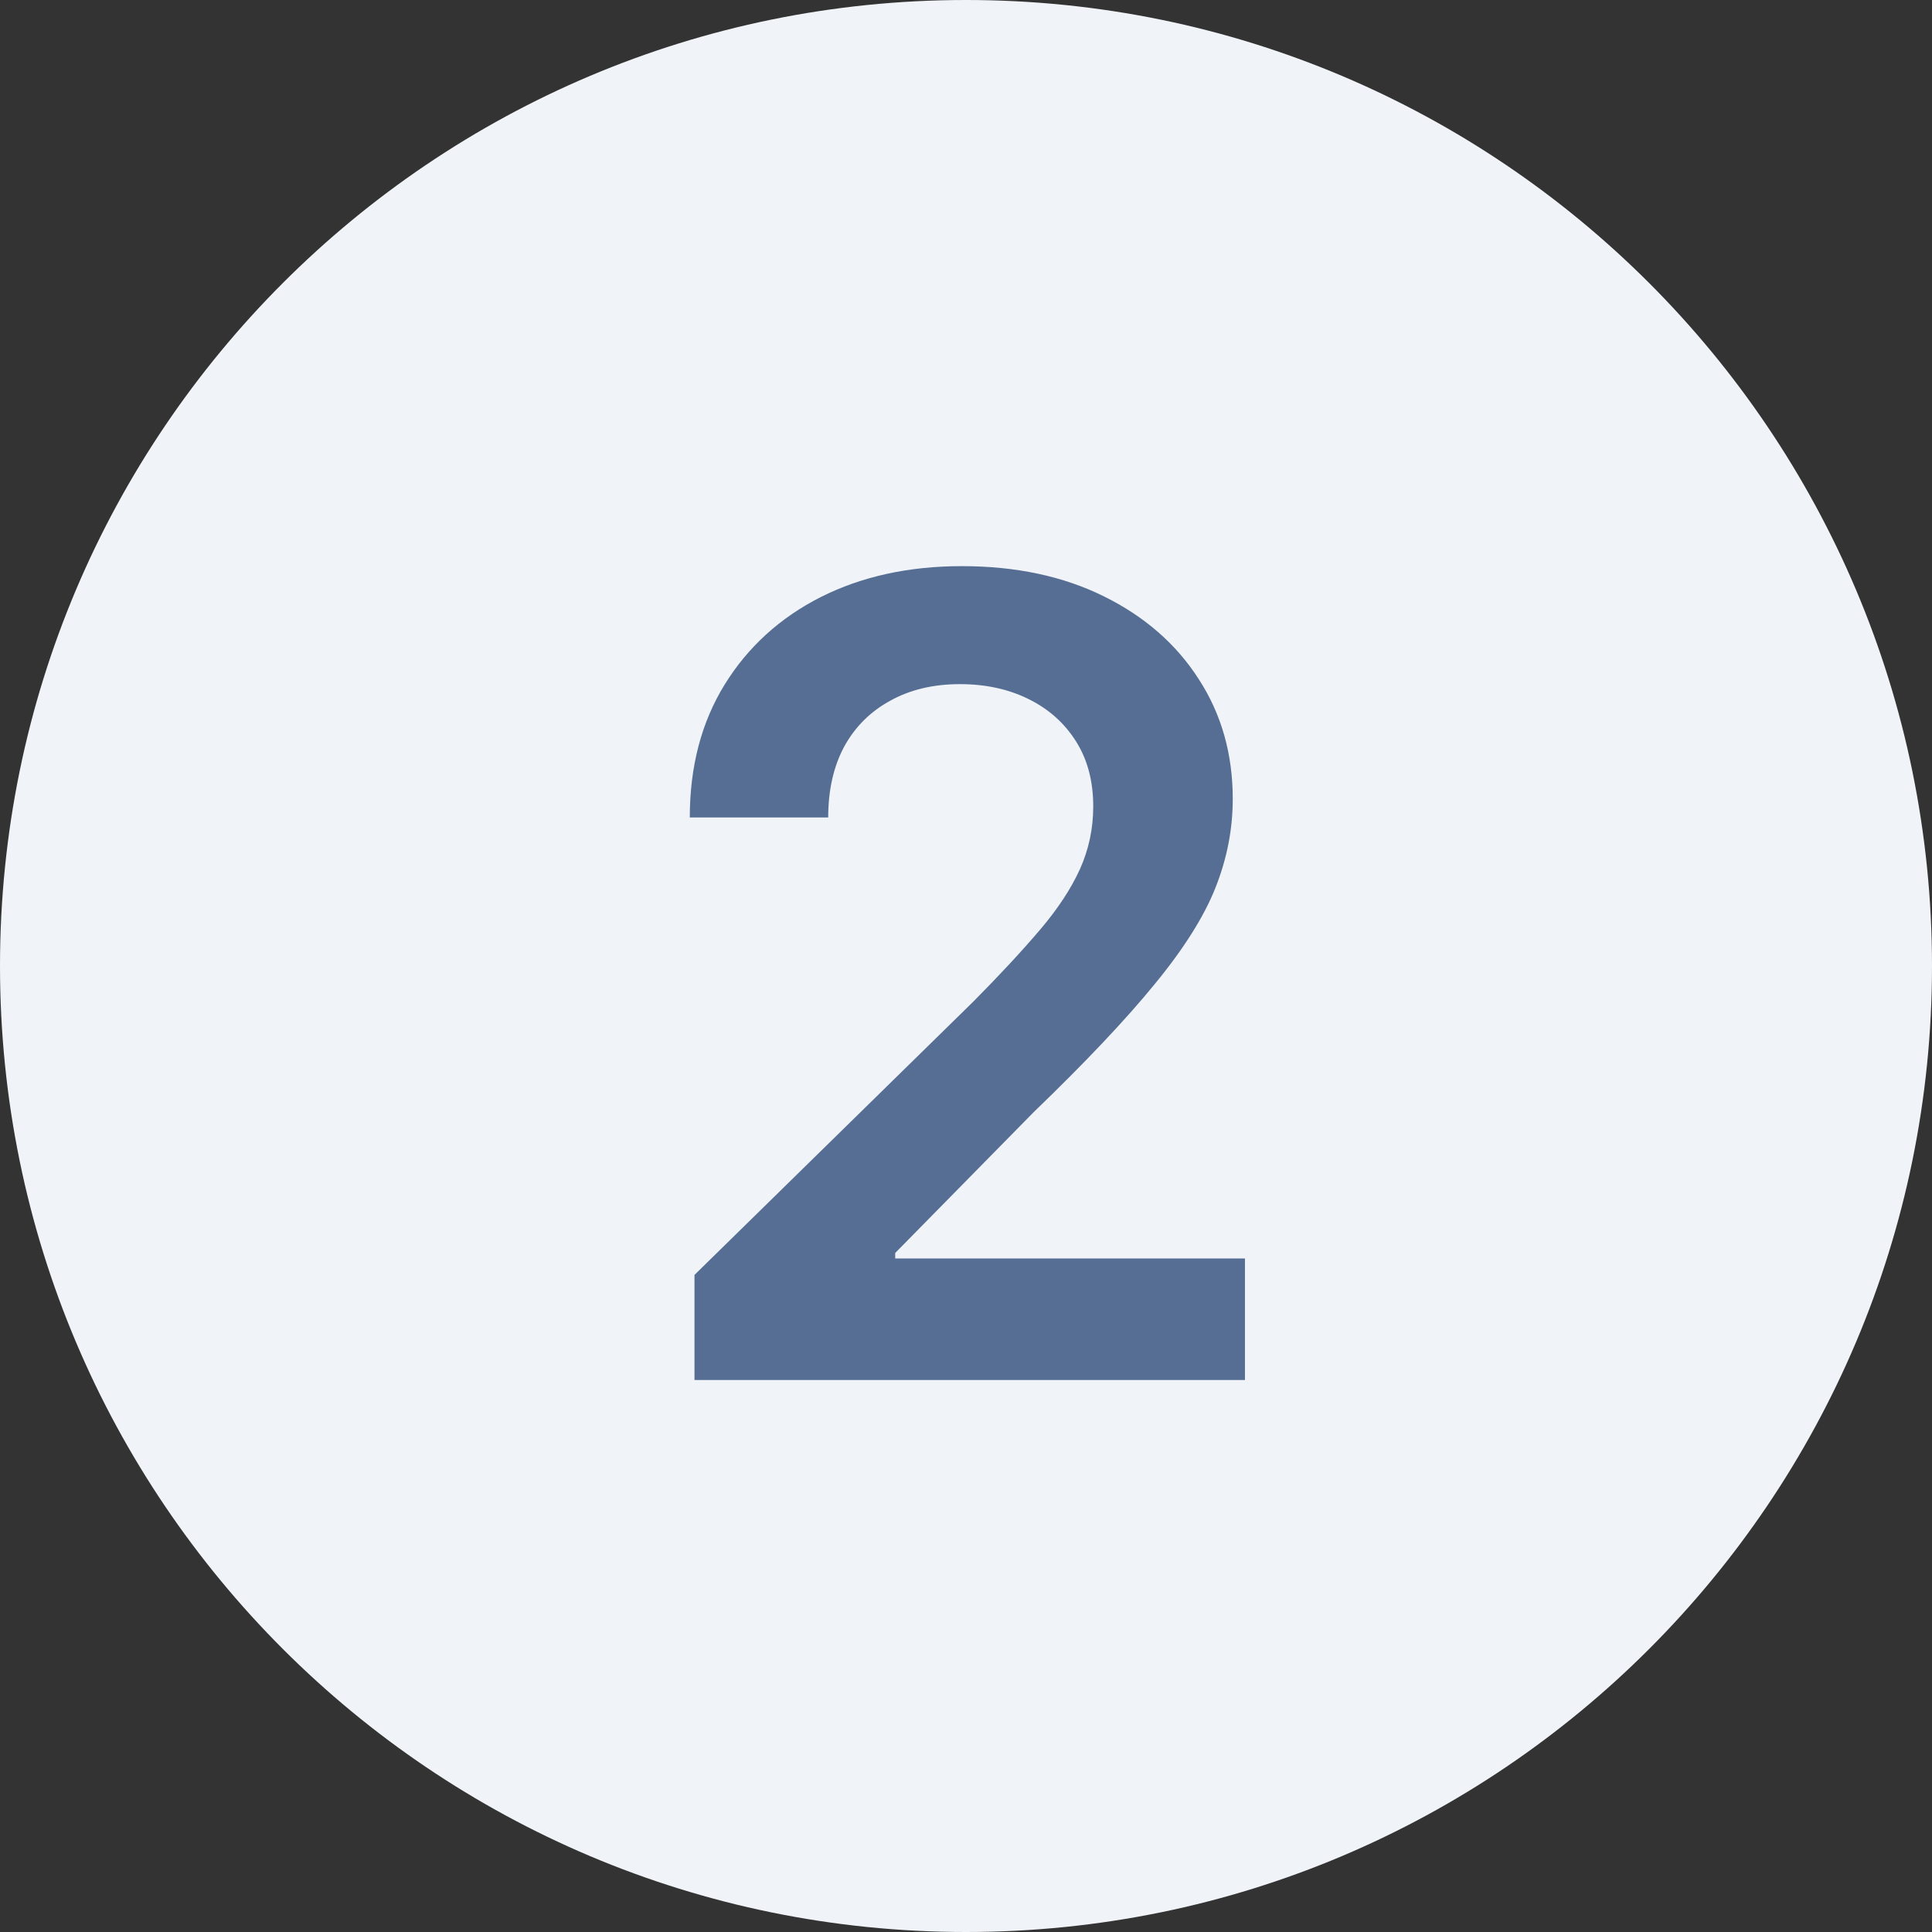 <svg width="28" height="28" viewBox="0 0 28 28" fill="none" xmlns="http://www.w3.org/2000/svg">
<rect x="0" y="0" width="28" height="28" fill="#333333" stroke="none"/>
<path d="M0 14C0 6.268 6.268 0 14 0C21.732 0 28 6.268 28 14C28 21.732 21.732 28 14 28C6.268 28 0 21.732 0 14Z" fill="#F0F3F8"/>
<path d="M10.065 20V18.477L14.105 14.517C14.492 14.127 14.813 13.78 15.071 13.477C15.329 13.174 15.522 12.881 15.651 12.597C15.779 12.312 15.844 12.009 15.844 11.688C15.844 11.32 15.76 11.006 15.594 10.744C15.427 10.479 15.198 10.275 14.906 10.131C14.615 9.987 14.283 9.915 13.912 9.915C13.529 9.915 13.194 9.994 12.906 10.153C12.618 10.309 12.395 10.53 12.236 10.818C12.081 11.106 12.003 11.449 12.003 11.847H9.997C9.997 11.108 10.166 10.466 10.503 9.92C10.84 9.375 11.304 8.953 11.895 8.653C12.49 8.354 13.171 8.205 13.94 8.205C14.721 8.205 15.406 8.35 15.997 8.642C16.588 8.934 17.046 9.333 17.372 9.841C17.702 10.348 17.866 10.928 17.866 11.579C17.866 12.015 17.783 12.443 17.616 12.864C17.45 13.284 17.156 13.75 16.736 14.261C16.319 14.773 15.734 15.392 14.98 16.119L12.974 18.159V18.239H18.043V20H10.065Z" fill="#566E94"/>
</svg>
